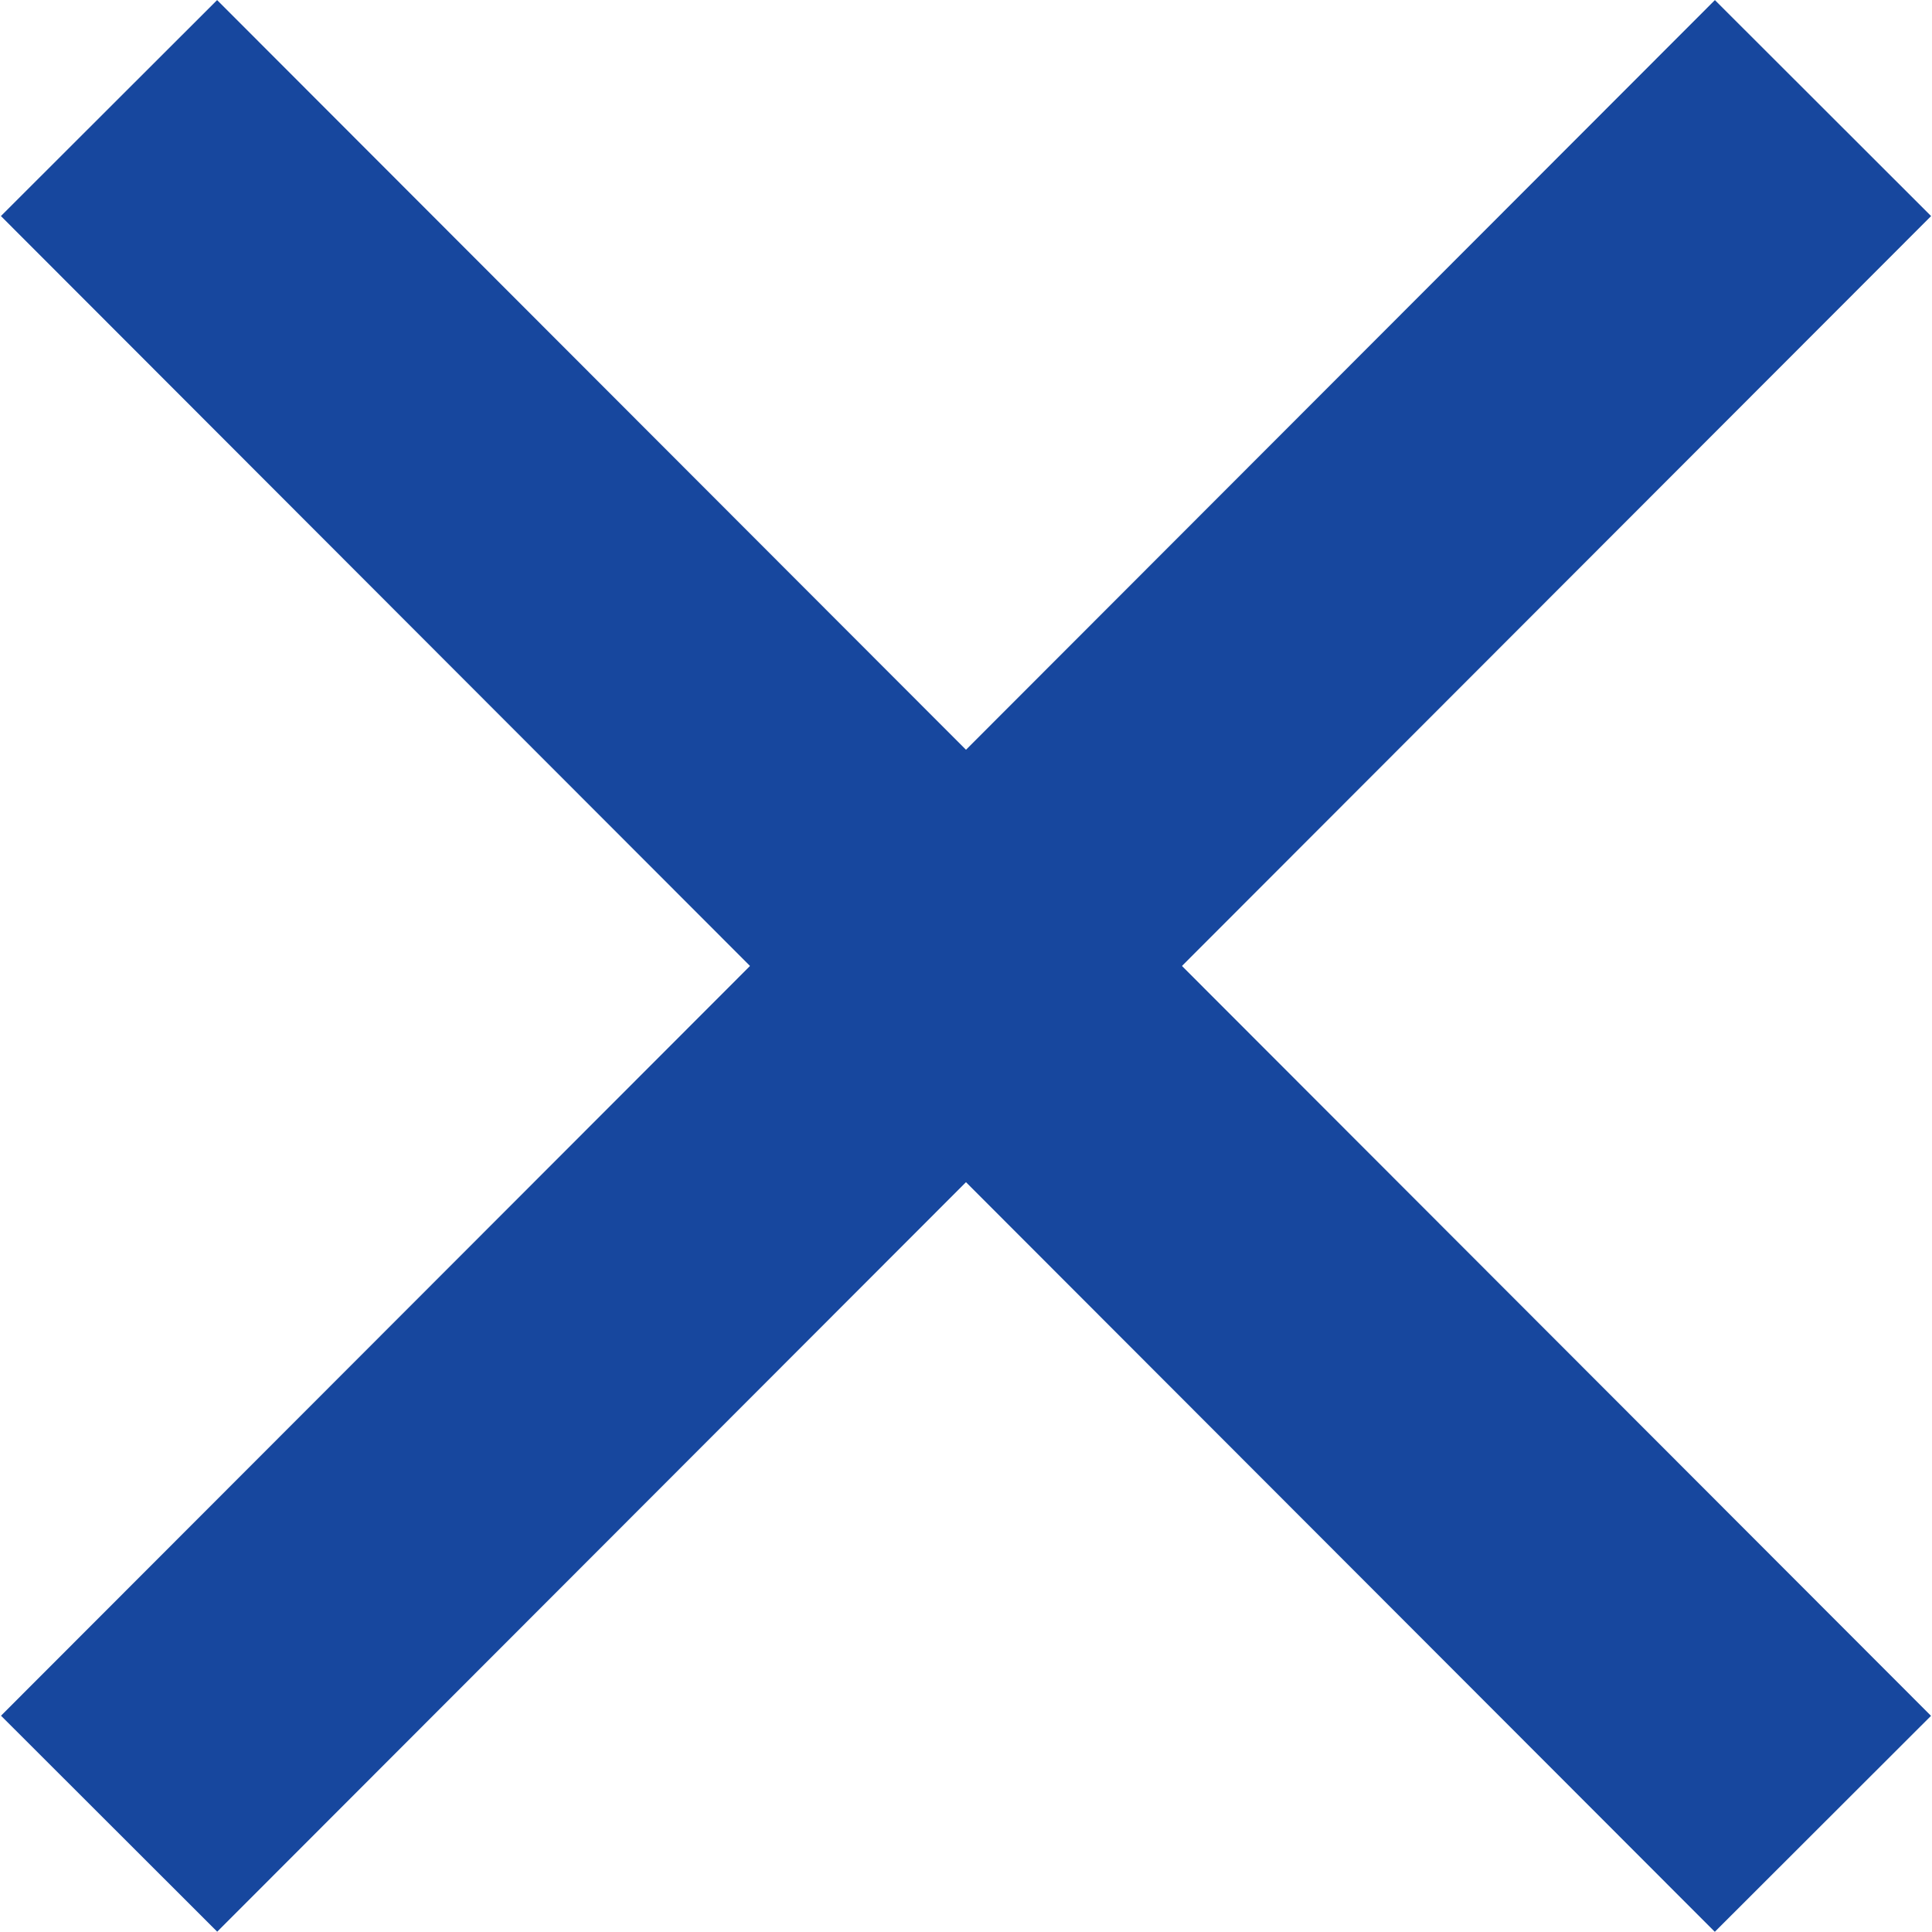 <svg xmlns="http://www.w3.org/2000/svg" width="18.966" height="18.966" viewBox="0 0 18.966 18.966">
  <g id="exit_btn" data-name="exit btn" transform="translate(-22.427 -32.439)">
    <path id="Path_1182" data-name="Path 1182" d="M0,0,.012,23.806" transform="translate(40.323 33.5) rotate(45)" fill="none" stroke="#17479e" stroke-width="3"/>
    <path id="Path_1183" data-name="Path 1183" d="M0,23.807.013,0" transform="translate(23.488 33.509) rotate(-45)" fill="none" stroke="#17479e" stroke-width="3"/>
  </g>
</svg>
